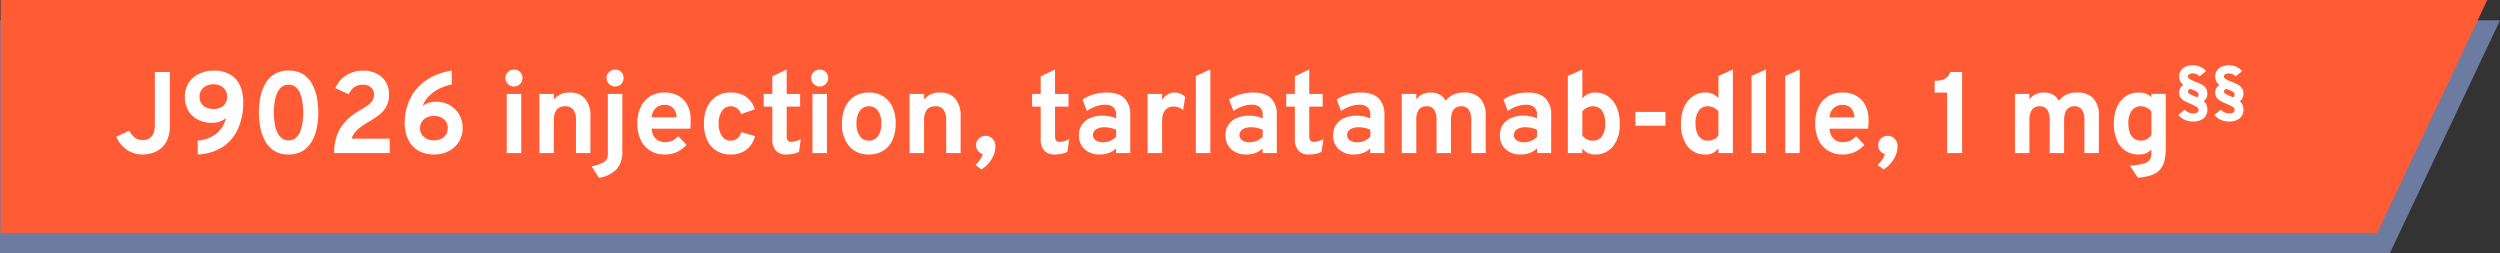 <svg xmlns="http://www.w3.org/2000/svg" width="755.625" height="76.537" viewBox="0 0 755.625 76.537">
  <rect x="0" y="0" width="755.625" height="76.537" fill="#333333" stroke="none"/>
  <g id="Group_118256" data-name="Group 118256" transform="translate(-394 -3086.217)">
    <g id="Group_116543" data-name="Group 116543" transform="translate(83.78 3086.217)">
      <path id="Path_2814" data-name="Path 2814" d="M221.848,4.62H977.473L944.179,75.007H221.848Z" transform="translate(88.372 1.531)" fill="#6e7ba0"/>
      <path id="Path_1414" data-name="Path 1414" d="M222.049,4.62H973.657L940.364,75.007H222.049Z" transform="translate(88.343 -4.62)" fill="#ff5c35"/>
    </g>
    <path id="Path_5611" data-name="Path 5611" d="M8.505.42A8.253,8.253,0,0,1,3.78-1,9.059,9.059,0,0,1,.56-4.935L4.48-6.773A6.816,6.816,0,0,0,6.143-4.681a3.686,3.686,0,0,0,2.38.744,4.4,4.4,0,0,0,1.365-.21,3.086,3.086,0,0,0,1.181-.717,3.418,3.418,0,0,0,.84-1.426,7.579,7.579,0,0,0,.306-2.354V-24.5h4.55V-8.453a10.861,10.861,0,0,1-.753,4.331,6.96,6.96,0,0,1-1.986,2.713A7.688,7.688,0,0,1,11.349,0,10.147,10.147,0,0,1,8.505.42Zm16.678,0V-3.763a11.632,11.632,0,0,0,3.57-.893,8.677,8.677,0,0,0,3.054-2.188,8.855,8.855,0,0,0,1.934-3.745,5.6,5.6,0,0,1-1.829,1.041,7.336,7.336,0,0,1-2.494.394,8.946,8.946,0,0,1-4.183-.954,7.17,7.17,0,0,1-2.9-2.712A7.975,7.975,0,0,1,21.28-17.01a7.582,7.582,0,0,1,1.129-4.156,7.633,7.633,0,0,1,3.115-2.765,10.057,10.057,0,0,1,4.541-.989,9.3,9.3,0,0,1,5.014,1.234,7.435,7.435,0,0,1,2.914,3.378,11.969,11.969,0,0,1,.945,4.874,19.635,19.635,0,0,1-1.531,7.989,12.683,12.683,0,0,1-4.585,5.53A15.082,15.082,0,0,1,25.183.42Zm4.83-13.755a4.849,4.849,0,0,0,2.109-.438,3.319,3.319,0,0,0,1.435-1.277,3.8,3.8,0,0,0,.516-2.03,3.556,3.556,0,0,0-.525-1.925,3.627,3.627,0,0,0-1.435-1.312,4.454,4.454,0,0,0-2.083-.472,5.153,5.153,0,0,0-2.292.472,3.492,3.492,0,0,0-1.479,1.313,3.569,3.569,0,0,0-.516,1.907,3.8,3.8,0,0,0,.516,2.03,3.336,3.336,0,0,0,1.47,1.286A5.352,5.352,0,0,0,30.013-13.335ZM52.658.42A7.924,7.924,0,0,1,48.3-.691a8.05,8.05,0,0,1-2.748-2.966,13.924,13.924,0,0,1-1.444-4.1,23.872,23.872,0,0,1-.429-4.5,25.046,25.046,0,0,1,.263-3.6,16.776,16.776,0,0,1,.866-3.439,10.13,10.13,0,0,1,1.636-2.9,7.365,7.365,0,0,1,2.564-2,8.36,8.36,0,0,1,3.649-.735,7.982,7.982,0,0,1,4.349,1.1,7.923,7.923,0,0,1,2.748,2.94,13.847,13.847,0,0,1,1.435,4.086,24.194,24.194,0,0,1,.429,4.541,24.865,24.865,0,0,1-.263,3.588,16.429,16.429,0,0,1-.875,3.43,10.424,10.424,0,0,1-1.645,2.905A7.342,7.342,0,0,1,56.28-.315,8.258,8.258,0,0,1,52.658.42Zm0-4.27A3.181,3.181,0,0,0,54.8-4.576,5,5,0,0,0,56.149-6.51,11.108,11.108,0,0,0,56.858-9.2a21.759,21.759,0,0,0,.21-3.045,21.027,21.027,0,0,0-.219-3.062,11.823,11.823,0,0,0-.709-2.7A4.769,4.769,0,0,0,54.8-19.941a3.231,3.231,0,0,0-2.144-.709,3.266,3.266,0,0,0-2.17.718A4.947,4.947,0,0,0,49.123-18a10.988,10.988,0,0,0-.717,2.7,21.758,21.758,0,0,0-.21,3.045,21.946,21.946,0,0,0,.21,3.054,10.851,10.851,0,0,0,.717,2.7A4.914,4.914,0,0,0,50.5-4.568,3.275,3.275,0,0,0,52.658-3.85ZM66.412,0a15.663,15.663,0,0,1,.647-4.734,12.418,12.418,0,0,1,1.785-3.6,14.174,14.174,0,0,1,2.634-2.748,23.983,23.983,0,0,1,3.176-2.135,19.735,19.735,0,0,0,1.872-1.19,5.837,5.837,0,0,0,1.418-1.418,3.13,3.13,0,0,0,.543-1.82,2.786,2.786,0,0,0-.919-2.2,3.573,3.573,0,0,0-2.459-.814,4.377,4.377,0,0,0-2.651.761A4.96,4.96,0,0,0,70.84-17.78L66.8-19.618a8.128,8.128,0,0,1,3.229-3.859,9.115,9.115,0,0,1,5.031-1.444,8.972,8.972,0,0,1,4.3.954,6.719,6.719,0,0,1,2.713,2.573A7.154,7.154,0,0,1,83-17.745a7.555,7.555,0,0,1-.761,3.57,7.952,7.952,0,0,1-2.065,2.485A24.028,24.028,0,0,1,77.262-9.7q-1.593.945-2.7,1.741a9.5,9.5,0,0,0-1.811,1.645A5.782,5.782,0,0,0,71.7-4.358H83.213V0Zm30.2.42a9.7,9.7,0,0,1-3.832-.709,7.559,7.559,0,0,1-2.783-2,8.657,8.657,0,0,1-1.689-3.01,11.858,11.858,0,0,1-.569-3.736,16.868,16.868,0,0,1,1.522-7.14,14.362,14.362,0,0,1,4.673-5.618,18.607,18.607,0,0,1,8.015-3.132v4.2a14.848,14.848,0,0,0-3.6,1.19,11.84,11.84,0,0,0-3.15,2.17,8.06,8.06,0,0,0-2.03,3.15,5.311,5.311,0,0,1,1.732-.936,7.34,7.34,0,0,1,2.38-.359,8.042,8.042,0,0,1,4.086,1.033,7.639,7.639,0,0,1,2.835,2.818,7.907,7.907,0,0,1,1.041,4.06,7.727,7.727,0,0,1-1.12,4.165A7.809,7.809,0,0,1,101.054-.6,9.4,9.4,0,0,1,96.617.42ZM96.6-3.85a4.9,4.9,0,0,0,2.152-.455,3.52,3.52,0,0,0,1.47-1.269,3.521,3.521,0,0,0,.525-1.951,3.393,3.393,0,0,0-1.164-2.7A4.4,4.4,0,0,0,96.6-11.235a4.921,4.921,0,0,0-2.179.464,3.624,3.624,0,0,0-1.5,1.3,3.5,3.5,0,0,0-.543,1.942,3.4,3.4,0,0,0,.551,1.951,3.7,3.7,0,0,0,1.5,1.269A4.959,4.959,0,0,0,96.6-3.85ZM118.58,0V-17.885h4.375V0Zm2.188-20.125a2.474,2.474,0,0,1-1.811-.761,2.474,2.474,0,0,1-.761-1.811,2.43,2.43,0,0,1,.753-1.794,2.494,2.494,0,0,1,1.82-.744,2.493,2.493,0,0,1,1.838.735,2.451,2.451,0,0,1,.735,1.8,2.494,2.494,0,0,1-.744,1.82A2.471,2.471,0,0,1,120.767-20.125ZM128.45,0V-17.885h4.375v1.715a5.462,5.462,0,0,1,2.056-1.6,6.67,6.67,0,0,1,2.739-.534,5.833,5.833,0,0,1,4.62,1.846,7.787,7.787,0,0,1,1.628,5.311V0H139.51V-9.8a5.551,5.551,0,0,0-.779-3.3,2.829,2.829,0,0,0-2.424-1.041,3.2,3.2,0,0,0-2.634,1.041,5.065,5.065,0,0,0-.849,3.229V0Zm18.007,7.49-2.222-3.483a10.643,10.643,0,0,0,3.832-1.356A2.525,2.525,0,0,0,149.135.49V-17.885h4.375V-.6a7.9,7.9,0,0,1-1.715,5.46A9.414,9.414,0,0,1,146.457,7.49Zm4.883-27.615a2.494,2.494,0,0,1-1.829-.761,2.474,2.474,0,0,1-.761-1.811,2.43,2.43,0,0,1,.753-1.794,2.515,2.515,0,0,1,1.837-.744,2.487,2.487,0,0,1,1.82.726,2.443,2.443,0,0,1,.735,1.811,2.509,2.509,0,0,1-.735,1.82A2.442,2.442,0,0,1,151.34-20.125ZM166.372.42a8.253,8.253,0,0,1-4.436-1.155A7.572,7.572,0,0,1,159.066-4,11.411,11.411,0,0,1,158.06-8.96a11.274,11.274,0,0,1,1.024-4.988,7.523,7.523,0,0,1,2.887-3.229,8.332,8.332,0,0,1,4.4-1.129,8.474,8.474,0,0,1,3.938.91,6.728,6.728,0,0,1,2.818,2.791,9.74,9.74,0,0,1,1.05,4.786q0,.455-.026,1.111t-.1,1.321H162.382a5.043,5.043,0,0,0,.569,2.144,3.594,3.594,0,0,0,1.374,1.426,4.044,4.044,0,0,0,2.065.507,5.338,5.338,0,0,0,2.222-.429A5.406,5.406,0,0,0,170.4-5.11l2.52,2.608a8.945,8.945,0,0,1-2.783,2.118A8.383,8.383,0,0,1,166.372.42ZM162.4-10.8h7.542a5.228,5.228,0,0,0-.525-2.021,3.115,3.115,0,0,0-1.225-1.3,3.754,3.754,0,0,0-1.908-.455,3.86,3.86,0,0,0-2.625.945A4.088,4.088,0,0,0,162.4-10.8ZM186.217.42a7.833,7.833,0,0,1-4.27-1.138,7.444,7.444,0,0,1-2.783-3.229,11.644,11.644,0,0,1-.98-4.979,11.614,11.614,0,0,1,.989-4.987,7.509,7.509,0,0,1,2.809-3.246,7.876,7.876,0,0,1,4.287-1.146,7.906,7.906,0,0,1,4.629,1.286,7.166,7.166,0,0,1,2.669,3.806l-4.147,1.4a3.717,3.717,0,0,0-1.225-1.724,3.008,3.008,0,0,0-1.855-.6,3.164,3.164,0,0,0-2.7,1.4,6.422,6.422,0,0,0-1.006,3.815,6.483,6.483,0,0,0,.98,3.78,3.067,3.067,0,0,0,2.642,1.4,3.107,3.107,0,0,0,2-.665,3.908,3.908,0,0,0,1.234-1.943l4.13,1.242a7.516,7.516,0,0,1-2.669,4.139A7.746,7.746,0,0,1,186.217.42Zm16.9,0a4.117,4.117,0,0,1-3.2-1.173,5.046,5.046,0,0,1-1.067-3.5v-9.8h-2.607v-3.833h2.607v-5.3l4.34-2.083v7.385h4.06v3.833h-4.06V-5.04a1.892,1.892,0,0,0,.341,1.243,1.335,1.335,0,0,0,1.076.4,6.191,6.191,0,0,0,2.835-.805l-.508,3.815a7.291,7.291,0,0,1-1.75.6A9.919,9.919,0,0,1,203.122.42ZM210.98,0V-17.885h4.375V0Zm2.188-20.125a2.474,2.474,0,0,1-1.811-.761A2.474,2.474,0,0,1,210.6-22.7a2.43,2.43,0,0,1,.753-1.794,2.494,2.494,0,0,1,1.82-.744A2.493,2.493,0,0,1,215-24.5a2.451,2.451,0,0,1,.735,1.8,2.494,2.494,0,0,1-.744,1.82A2.471,2.471,0,0,1,213.167-20.125ZM228.06.42a7.517,7.517,0,0,1-5.967-2.5A10.041,10.041,0,0,1,219.9-8.925a11.541,11.541,0,0,1,1-4.979,7.536,7.536,0,0,1,2.826-3.255,7.986,7.986,0,0,1,4.331-1.146,7.955,7.955,0,0,1,4.3,1.137,7.4,7.4,0,0,1,2.8,3.238,11.7,11.7,0,0,1,.98,4.988,11.84,11.84,0,0,1-.971,5.005,7.287,7.287,0,0,1-2.791,3.229A8.036,8.036,0,0,1,228.06.42Zm0-4.183a3.188,3.188,0,0,0,2.747-1.365,6.452,6.452,0,0,0,.98-3.815,6.45,6.45,0,0,0-.989-3.824,3.187,3.187,0,0,0-2.739-1.374,3.22,3.22,0,0,0-2.765,1.382,6.449,6.449,0,0,0-1,3.832,6.34,6.34,0,0,0,1,3.789A3.226,3.226,0,0,0,228.06-3.763ZM240.345,0V-17.885h4.375v1.715a5.462,5.462,0,0,1,2.056-1.6,6.67,6.67,0,0,1,2.739-.534,5.833,5.833,0,0,1,4.62,1.846,7.787,7.787,0,0,1,1.628,5.311V0H251.4V-9.8a5.551,5.551,0,0,0-.779-3.3A2.829,2.829,0,0,0,248.2-14.14a3.2,3.2,0,0,0-2.634,1.041,5.064,5.064,0,0,0-.849,3.229V0ZM262.08,4.935l-1.8-1.33a7.553,7.553,0,0,0,.761-.822,11.479,11.479,0,0,0,.858-1.2,5.087,5.087,0,0,0,.586-1.251,3.252,3.252,0,0,1-1.453-.971,2.581,2.581,0,0,1-.577-1.741,2.625,2.625,0,0,1,.866-2.065,2.925,2.925,0,0,1,2-.77,2.859,2.859,0,0,1,2.074.849,3.29,3.29,0,0,1,.866,2.459A6.5,6.5,0,0,1,265.676.77a9.448,9.448,0,0,1-1.54,2.4A9.183,9.183,0,0,1,262.08,4.935ZM284.235.42a4.117,4.117,0,0,1-3.2-1.173,5.046,5.046,0,0,1-1.068-3.5v-9.8h-2.607v-3.833h2.607v-5.3l4.34-2.083v7.385h4.06v3.833H284.3V-5.04a1.892,1.892,0,0,0,.341,1.243,1.335,1.335,0,0,0,1.076.4,6.191,6.191,0,0,0,2.835-.805L288.05-.385a7.291,7.291,0,0,1-1.75.6A9.92,9.92,0,0,1,284.235.42Zm13.633,0a6.536,6.536,0,0,1-4.629-1.584,5.576,5.576,0,0,1-1.706-4.3,5.394,5.394,0,0,1,.884-3.071,5.791,5.791,0,0,1,2.467-2.048,8.8,8.8,0,0,1,3.7-.726,11.53,11.53,0,0,1,2.266.219,7.864,7.864,0,0,1,1.916.621v-1.12a2.889,2.889,0,0,0-.849-2.266,3.623,3.623,0,0,0-2.494-.761,8.308,8.308,0,0,0-2.7.473,12.553,12.553,0,0,0-2.8,1.4l-1.312-3.448a12.6,12.6,0,0,1,3.43-1.566,13.561,13.561,0,0,1,3.815-.551q3.6,0,5.39,1.706a6.716,6.716,0,0,1,1.785,5.084V0h-4.27V-1.435a6.026,6.026,0,0,1-2.161,1.383A7.693,7.693,0,0,1,297.867.42Zm1.015-3.693a5.283,5.283,0,0,0,2.091-.429,5.648,5.648,0,0,0,1.794-1.216V-7.035A7.407,7.407,0,0,0,301.1-7.6a8.525,8.525,0,0,0-1.829-.2,4.592,4.592,0,0,0-2.564.621,1.96,1.96,0,0,0-.936,1.724,1.857,1.857,0,0,0,.822,1.61A3.942,3.942,0,0,0,298.882-3.273ZM312.287,0V-17.885h4.375v1.925a4,4,0,0,1,1.54-1.689,4.1,4.1,0,0,1,2.205-.656,4.378,4.378,0,0,1,3.22,1.312l-.613,4.008a4.74,4.74,0,0,0-1.4-.84,4.427,4.427,0,0,0-1.505-.245,3.3,3.3,0,0,0-1.855.507,3.216,3.216,0,0,0-1.181,1.47,5.862,5.862,0,0,0-.411,2.31V0Zm14.577,0V-23.293l4.375-1.978V0Zm15.3.42a6.536,6.536,0,0,1-4.629-1.584,5.576,5.576,0,0,1-1.706-4.3,5.394,5.394,0,0,1,.884-3.071,5.791,5.791,0,0,1,2.467-2.048,8.8,8.8,0,0,1,3.7-.726,11.53,11.53,0,0,1,2.266.219,7.864,7.864,0,0,1,1.916.621v-1.12a2.889,2.889,0,0,0-.849-2.266,3.623,3.623,0,0,0-2.494-.761,8.308,8.308,0,0,0-2.7.473,12.553,12.553,0,0,0-2.8,1.4l-1.312-3.448a12.6,12.6,0,0,1,3.43-1.566,13.561,13.561,0,0,1,3.815-.551q3.6,0,5.39,1.706a6.716,6.716,0,0,1,1.785,5.084V0h-4.27V-1.435A6.026,6.026,0,0,1,344.9-.053,7.693,7.693,0,0,1,342.16.42Zm1.015-3.693a5.283,5.283,0,0,0,2.091-.429,5.648,5.648,0,0,0,1.794-1.216V-7.035a7.407,7.407,0,0,0-1.671-.569,8.525,8.525,0,0,0-1.829-.2A4.592,4.592,0,0,0,341-7.184a1.96,1.96,0,0,0-.936,1.724,1.857,1.857,0,0,0,.822,1.61A3.942,3.942,0,0,0,343.175-3.273ZM361.06.42a4.117,4.117,0,0,1-3.2-1.173,5.046,5.046,0,0,1-1.068-3.5v-9.8h-2.607v-3.833h2.607v-5.3l4.34-2.083v7.385h4.06v3.833h-4.06V-5.04a1.892,1.892,0,0,0,.341,1.243,1.335,1.335,0,0,0,1.076.4,6.191,6.191,0,0,0,2.835-.805l-.507,3.815a7.291,7.291,0,0,1-1.75.6A9.92,9.92,0,0,1,361.06.42Zm13.633,0a6.536,6.536,0,0,1-4.629-1.584,5.576,5.576,0,0,1-1.706-4.3,5.394,5.394,0,0,1,.884-3.071,5.791,5.791,0,0,1,2.467-2.048,8.8,8.8,0,0,1,3.7-.726,11.53,11.53,0,0,1,2.266.219,7.864,7.864,0,0,1,1.916.621v-1.12a2.889,2.889,0,0,0-.849-2.266,3.623,3.623,0,0,0-2.494-.761,8.308,8.308,0,0,0-2.7.473,12.553,12.553,0,0,0-2.8,1.4l-1.312-3.448a12.6,12.6,0,0,1,3.43-1.566,13.561,13.561,0,0,1,3.815-.551q3.6,0,5.39,1.706a6.716,6.716,0,0,1,1.785,5.084V0h-4.27V-1.435a6.026,6.026,0,0,1-2.161,1.383A7.693,7.693,0,0,1,374.692.42Zm1.015-3.693A5.283,5.283,0,0,0,377.8-3.7a5.648,5.648,0,0,0,1.794-1.216V-7.035a7.407,7.407,0,0,0-1.671-.569,8.525,8.525,0,0,0-1.829-.2,4.592,4.592,0,0,0-2.564.621,1.96,1.96,0,0,0-.936,1.724,1.857,1.857,0,0,0,.822,1.61A3.942,3.942,0,0,0,375.707-3.273ZM389.112,0V-17.885h4.375v1.663a5.341,5.341,0,0,1,1.934-1.584,5.742,5.742,0,0,1,2.441-.5,5.433,5.433,0,0,1,2.73.647,4.4,4.4,0,0,1,1.768,1.89,5.869,5.869,0,0,1,2.292-1.881,7.376,7.376,0,0,1,3.168-.656,6.541,6.541,0,0,1,4.97,1.767,7.354,7.354,0,0,1,1.68,5.25V0h-4.357V-9.783a5.862,5.862,0,0,0-.735-3.3A2.578,2.578,0,0,0,407.1-14.14a3.018,3.018,0,0,0-1.741.472,2.85,2.85,0,0,0-1.041,1.426,7.064,7.064,0,0,0-.35,2.406V0h-4.357V-9.783a5.971,5.971,0,0,0-.717-3.307,2.559,2.559,0,0,0-2.275-1.05,2.755,2.755,0,0,0-2.362,1.033,5.373,5.373,0,0,0-.77,3.2V0Zm35.98.42a6.536,6.536,0,0,1-4.629-1.584,5.576,5.576,0,0,1-1.706-4.3,5.394,5.394,0,0,1,.884-3.071,5.791,5.791,0,0,1,2.467-2.048,8.8,8.8,0,0,1,3.7-.726,11.53,11.53,0,0,1,2.266.219,7.864,7.864,0,0,1,1.916.621v-1.12a2.889,2.889,0,0,0-.849-2.266,3.623,3.623,0,0,0-2.494-.761,8.308,8.308,0,0,0-2.7.473,12.553,12.553,0,0,0-2.8,1.4l-1.312-3.448a12.6,12.6,0,0,1,3.43-1.566,13.561,13.561,0,0,1,3.815-.551q3.6,0,5.39,1.706a6.716,6.716,0,0,1,1.785,5.084V0h-4.27V-1.435a6.026,6.026,0,0,1-2.161,1.383A7.693,7.693,0,0,1,425.092.42Zm1.015-3.693A5.283,5.283,0,0,0,428.2-3.7a5.648,5.648,0,0,0,1.794-1.216V-7.035a7.407,7.407,0,0,0-1.671-.569,8.525,8.525,0,0,0-1.829-.2,4.592,4.592,0,0,0-2.564.621,1.96,1.96,0,0,0-.936,1.724,1.857,1.857,0,0,0,.822,1.61A3.942,3.942,0,0,0,426.107-3.273ZM447.422.42a4.707,4.707,0,0,1-2.109-.438,4.771,4.771,0,0,1-1.636-1.418V0H439.3V-23.293l4.375-1.978v8.785a4.583,4.583,0,0,1,1.689-1.347,5.1,5.1,0,0,1,2.2-.472,6.568,6.568,0,0,1,3.885,1.173,7.749,7.749,0,0,1,2.6,3.281,11.956,11.956,0,0,1,.936,4.891,10.694,10.694,0,0,1-2,6.9A6.752,6.752,0,0,1,447.422.42ZM446.9-3.763a3.151,3.151,0,0,0,2.739-1.348,6.608,6.608,0,0,0,.954-3.85,6.565,6.565,0,0,0-.954-3.841A3.158,3.158,0,0,0,446.9-14.14a4.161,4.161,0,0,0-1.855.429,3.445,3.445,0,0,0-1.365,1.146v7.228a3.645,3.645,0,0,0,1.33,1.173A4.109,4.109,0,0,0,446.9-3.763Zm12.827-4.5v-4.182h9.065V-8.26ZM480.865.42a6.507,6.507,0,0,1-5.408-2.485A10.87,10.87,0,0,1,473.5-8.96a12.039,12.039,0,0,1,.927-4.9,7.67,7.67,0,0,1,2.6-3.272,6.608,6.608,0,0,1,3.894-1.173,4.939,4.939,0,0,1,3.9,1.75v-6.738l4.357-1.978V0H484.82V-1.47A4.467,4.467,0,0,1,480.865.42Zm.717-4.183a4.229,4.229,0,0,0,1.908-.394,3.517,3.517,0,0,0,1.33-1.181v-7.228a3.752,3.752,0,0,0-1.409-1.155,4.139,4.139,0,0,0-1.829-.42,3.163,3.163,0,0,0-2.73,1.339,6.519,6.519,0,0,0-.963,3.841,8,8,0,0,0,.438,2.809,3.816,3.816,0,0,0,1.26,1.776A3.246,3.246,0,0,0,481.582-3.763ZM494.812,0V-23.293l4.375-1.978V0ZM505,0V-23.293l4.375-1.978V0Zm17.378.42a8.253,8.253,0,0,1-4.436-1.155A7.572,7.572,0,0,1,515.069-4a11.411,11.411,0,0,1-1.006-4.961,11.273,11.273,0,0,1,1.024-4.988,7.523,7.523,0,0,1,2.887-3.229,8.332,8.332,0,0,1,4.4-1.129,8.474,8.474,0,0,1,3.938.91A6.728,6.728,0,0,1,529.13-14.6a9.74,9.74,0,0,1,1.05,4.786q0,.455-.026,1.111t-.1,1.321H518.385a5.043,5.043,0,0,0,.569,2.144,3.594,3.594,0,0,0,1.374,1.426,4.044,4.044,0,0,0,2.065.507,5.338,5.338,0,0,0,2.223-.429A5.407,5.407,0,0,0,526.4-5.11L528.92-2.5a8.945,8.945,0,0,1-2.783,2.118A8.383,8.383,0,0,1,522.375.42ZM518.4-10.8h7.542a5.226,5.226,0,0,0-.525-2.021,3.115,3.115,0,0,0-1.225-1.3,3.753,3.753,0,0,0-1.907-.455,3.86,3.86,0,0,0-2.625.945A4.088,4.088,0,0,0,518.4-10.8ZM534.747,4.935l-1.8-1.33a7.547,7.547,0,0,0,.761-.822,11.484,11.484,0,0,0,.857-1.2A5.086,5.086,0,0,0,535.15.333,3.252,3.252,0,0,1,533.7-.639a2.581,2.581,0,0,1-.578-1.741,2.625,2.625,0,0,1,.866-2.065,2.925,2.925,0,0,1,2-.77,2.859,2.859,0,0,1,2.074.849,3.29,3.29,0,0,1,.866,2.459A6.505,6.505,0,0,1,538.344.77a9.448,9.448,0,0,1-1.54,2.4A9.185,9.185,0,0,1,534.747,4.935ZM553.927,0V-18.288h-3.762V-21.84a8.445,8.445,0,0,0,2.117-.245,3.839,3.839,0,0,0,1.6-.823,3.526,3.526,0,0,0,.989-1.593h3.588V0Zm20.51,0V-17.885h4.375v1.663a5.342,5.342,0,0,1,1.934-1.584,5.741,5.741,0,0,1,2.441-.5,5.433,5.433,0,0,1,2.73.647,4.4,4.4,0,0,1,1.767,1.89,5.869,5.869,0,0,1,2.293-1.881,7.376,7.376,0,0,1,3.167-.656,6.541,6.541,0,0,1,4.97,1.767,7.353,7.353,0,0,1,1.68,5.25V0h-4.358V-9.783a5.862,5.862,0,0,0-.735-3.3,2.578,2.578,0,0,0-2.275-1.059,3.017,3.017,0,0,0-1.741.472,2.85,2.85,0,0,0-1.041,1.426,7.064,7.064,0,0,0-.35,2.406V0h-4.358V-9.783a5.971,5.971,0,0,0-.717-3.307,2.559,2.559,0,0,0-2.275-1.05,2.755,2.755,0,0,0-2.362,1.033,5.372,5.372,0,0,0-.77,3.2V0ZM611.59,7.455,609.175,3.8a22.167,22.167,0,0,0,3.964-.577,3.644,3.644,0,0,0,1.969-1.1,2.956,2.956,0,0,0,.56-1.873v-1.3a4.994,4.994,0,0,1-3.85,1.47A7.016,7.016,0,0,1,607.81-.709a7.172,7.172,0,0,1-2.581-3.238,12.7,12.7,0,0,1-.9-5.014,12.034,12.034,0,0,1,.936-4.935,7.556,7.556,0,0,1,2.625-3.255,6.849,6.849,0,0,1,3.964-1.155,6.21,6.21,0,0,1,2.179.367,4.161,4.161,0,0,1,1.636,1.068v-1.015h4.357V-1.61a15.885,15.885,0,0,1-.437,4.025,6.157,6.157,0,0,1-1.426,2.7,6.29,6.29,0,0,1-2.6,1.6A16.577,16.577,0,0,1,611.59,7.455Zm.945-11.218a3.681,3.681,0,0,0,1.741-.429,4.3,4.3,0,0,0,1.391-1.164v-7.21a3.751,3.751,0,0,0-1.347-1.129,3.719,3.719,0,0,0-1.733-.446,3.374,3.374,0,0,0-2.879,1.321,6.373,6.373,0,0,0-.989,3.859,7.858,7.858,0,0,0,.446,2.809,3.765,3.765,0,0,0,1.3,1.776A3.459,3.459,0,0,0,612.535-3.763ZM628.267-9.55a6.139,6.139,0,0,1-2.572-.521,4.772,4.772,0,0,1-1.858-1.46l1.848-1.572a4.778,4.778,0,0,0,.633.5,3.819,3.819,0,0,0,.868.429,3.287,3.287,0,0,0,1.1.174,3.148,3.148,0,0,0,.832-.1,1.248,1.248,0,0,0,.6-.342.9.9,0,0,0,.225-.638.9.9,0,0,0-.342-.689,4.408,4.408,0,0,0-.99-.612q-.648-.311-1.567-.709a14.908,14.908,0,0,1-1.439-.715,3.429,3.429,0,0,1-1.113-.985,2.647,2.647,0,0,1-.429-1.577,2.362,2.362,0,0,1,.352-1.291,2.89,2.89,0,0,1,.924-.914,3.353,3.353,0,0,1-.944-1.1,3,3,0,0,1-.332-1.424,3.181,3.181,0,0,1,.536-1.863,3.378,3.378,0,0,1,1.46-1.174,5.169,5.169,0,0,1,2.088-.4,5.33,5.33,0,0,1,2.414.5,4.8,4.8,0,0,1,1.618,1.276l-1.919,1.552a3.446,3.446,0,0,0-.842-.6,2.711,2.711,0,0,0-1.271-.271,1.971,1.971,0,0,0-1.036.24.771.771,0,0,0-.393.7.788.788,0,0,0,.3.6,3.462,3.462,0,0,0,.878.521q.577.255,1.414.582a12.619,12.619,0,0,1,1.592.72,3.53,3.53,0,0,1,1.215,1.062,2.916,2.916,0,0,1,.47,1.73,2.833,2.833,0,0,1-.276,1.291,2.638,2.638,0,0,1-.847.954,3.064,3.064,0,0,1,.857,1.108,3.533,3.533,0,0,1,.265,1.424,3.254,3.254,0,0,1-1.138,2.644A4.824,4.824,0,0,1,628.267-9.55Zm1.194-7.319a.765.765,0,0,0,.362-.322.953.953,0,0,0,.117-.475.9.9,0,0,0-.327-.7,3.272,3.272,0,0,0-.883-.531q-.556-.24-1.24-.475a1,1,0,0,0-.567.276.706.706,0,0,0-.209.51.712.712,0,0,0,.3.546,4.139,4.139,0,0,0,.909.526Q628.533-17.237,629.462-16.869Zm9.708,7.319a6.139,6.139,0,0,1-2.572-.521,4.772,4.772,0,0,1-1.858-1.46l1.848-1.572a4.778,4.778,0,0,0,.633.5,3.819,3.819,0,0,0,.868.429,3.287,3.287,0,0,0,1.1.174,3.148,3.148,0,0,0,.832-.1,1.248,1.248,0,0,0,.6-.342.9.9,0,0,0,.225-.638.9.9,0,0,0-.342-.689,4.408,4.408,0,0,0-.99-.612q-.648-.311-1.567-.709a14.908,14.908,0,0,1-1.439-.715,3.429,3.429,0,0,1-1.113-.985,2.647,2.647,0,0,1-.429-1.577,2.362,2.362,0,0,1,.352-1.291,2.89,2.89,0,0,1,.924-.914,3.353,3.353,0,0,1-.944-1.1,3,3,0,0,1-.332-1.424,3.181,3.181,0,0,1,.536-1.863,3.378,3.378,0,0,1,1.46-1.174,5.169,5.169,0,0,1,2.088-.4,5.33,5.33,0,0,1,2.414.5,4.8,4.8,0,0,1,1.618,1.276l-1.919,1.552a3.446,3.446,0,0,0-.842-.6,2.711,2.711,0,0,0-1.271-.271,1.971,1.971,0,0,0-1.036.24.771.771,0,0,0-.393.7.788.788,0,0,0,.3.6,3.462,3.462,0,0,0,.878.521q.577.255,1.414.582a12.619,12.619,0,0,1,1.592.72,3.53,3.53,0,0,1,1.215,1.062,2.916,2.916,0,0,1,.47,1.73,2.833,2.833,0,0,1-.276,1.291,2.638,2.638,0,0,1-.847.954,3.064,3.064,0,0,1,.857,1.108,3.533,3.533,0,0,1,.265,1.424,3.254,3.254,0,0,1-1.138,2.644A4.824,4.824,0,0,1,639.169-9.55Zm1.194-7.319a.765.765,0,0,0,.362-.322.953.953,0,0,0,.117-.475.9.9,0,0,0-.327-.7,3.272,3.272,0,0,0-.883-.531q-.556-.24-1.24-.475a1,1,0,0,0-.567.276.706.706,0,0,0-.209.51.712.712,0,0,0,.3.546,4.139,4.139,0,0,0,.909.526Q639.435-17.237,640.363-16.869Z" transform="translate(428.583 3132.484)" fill="#fff"/>
  </g>
</svg>
